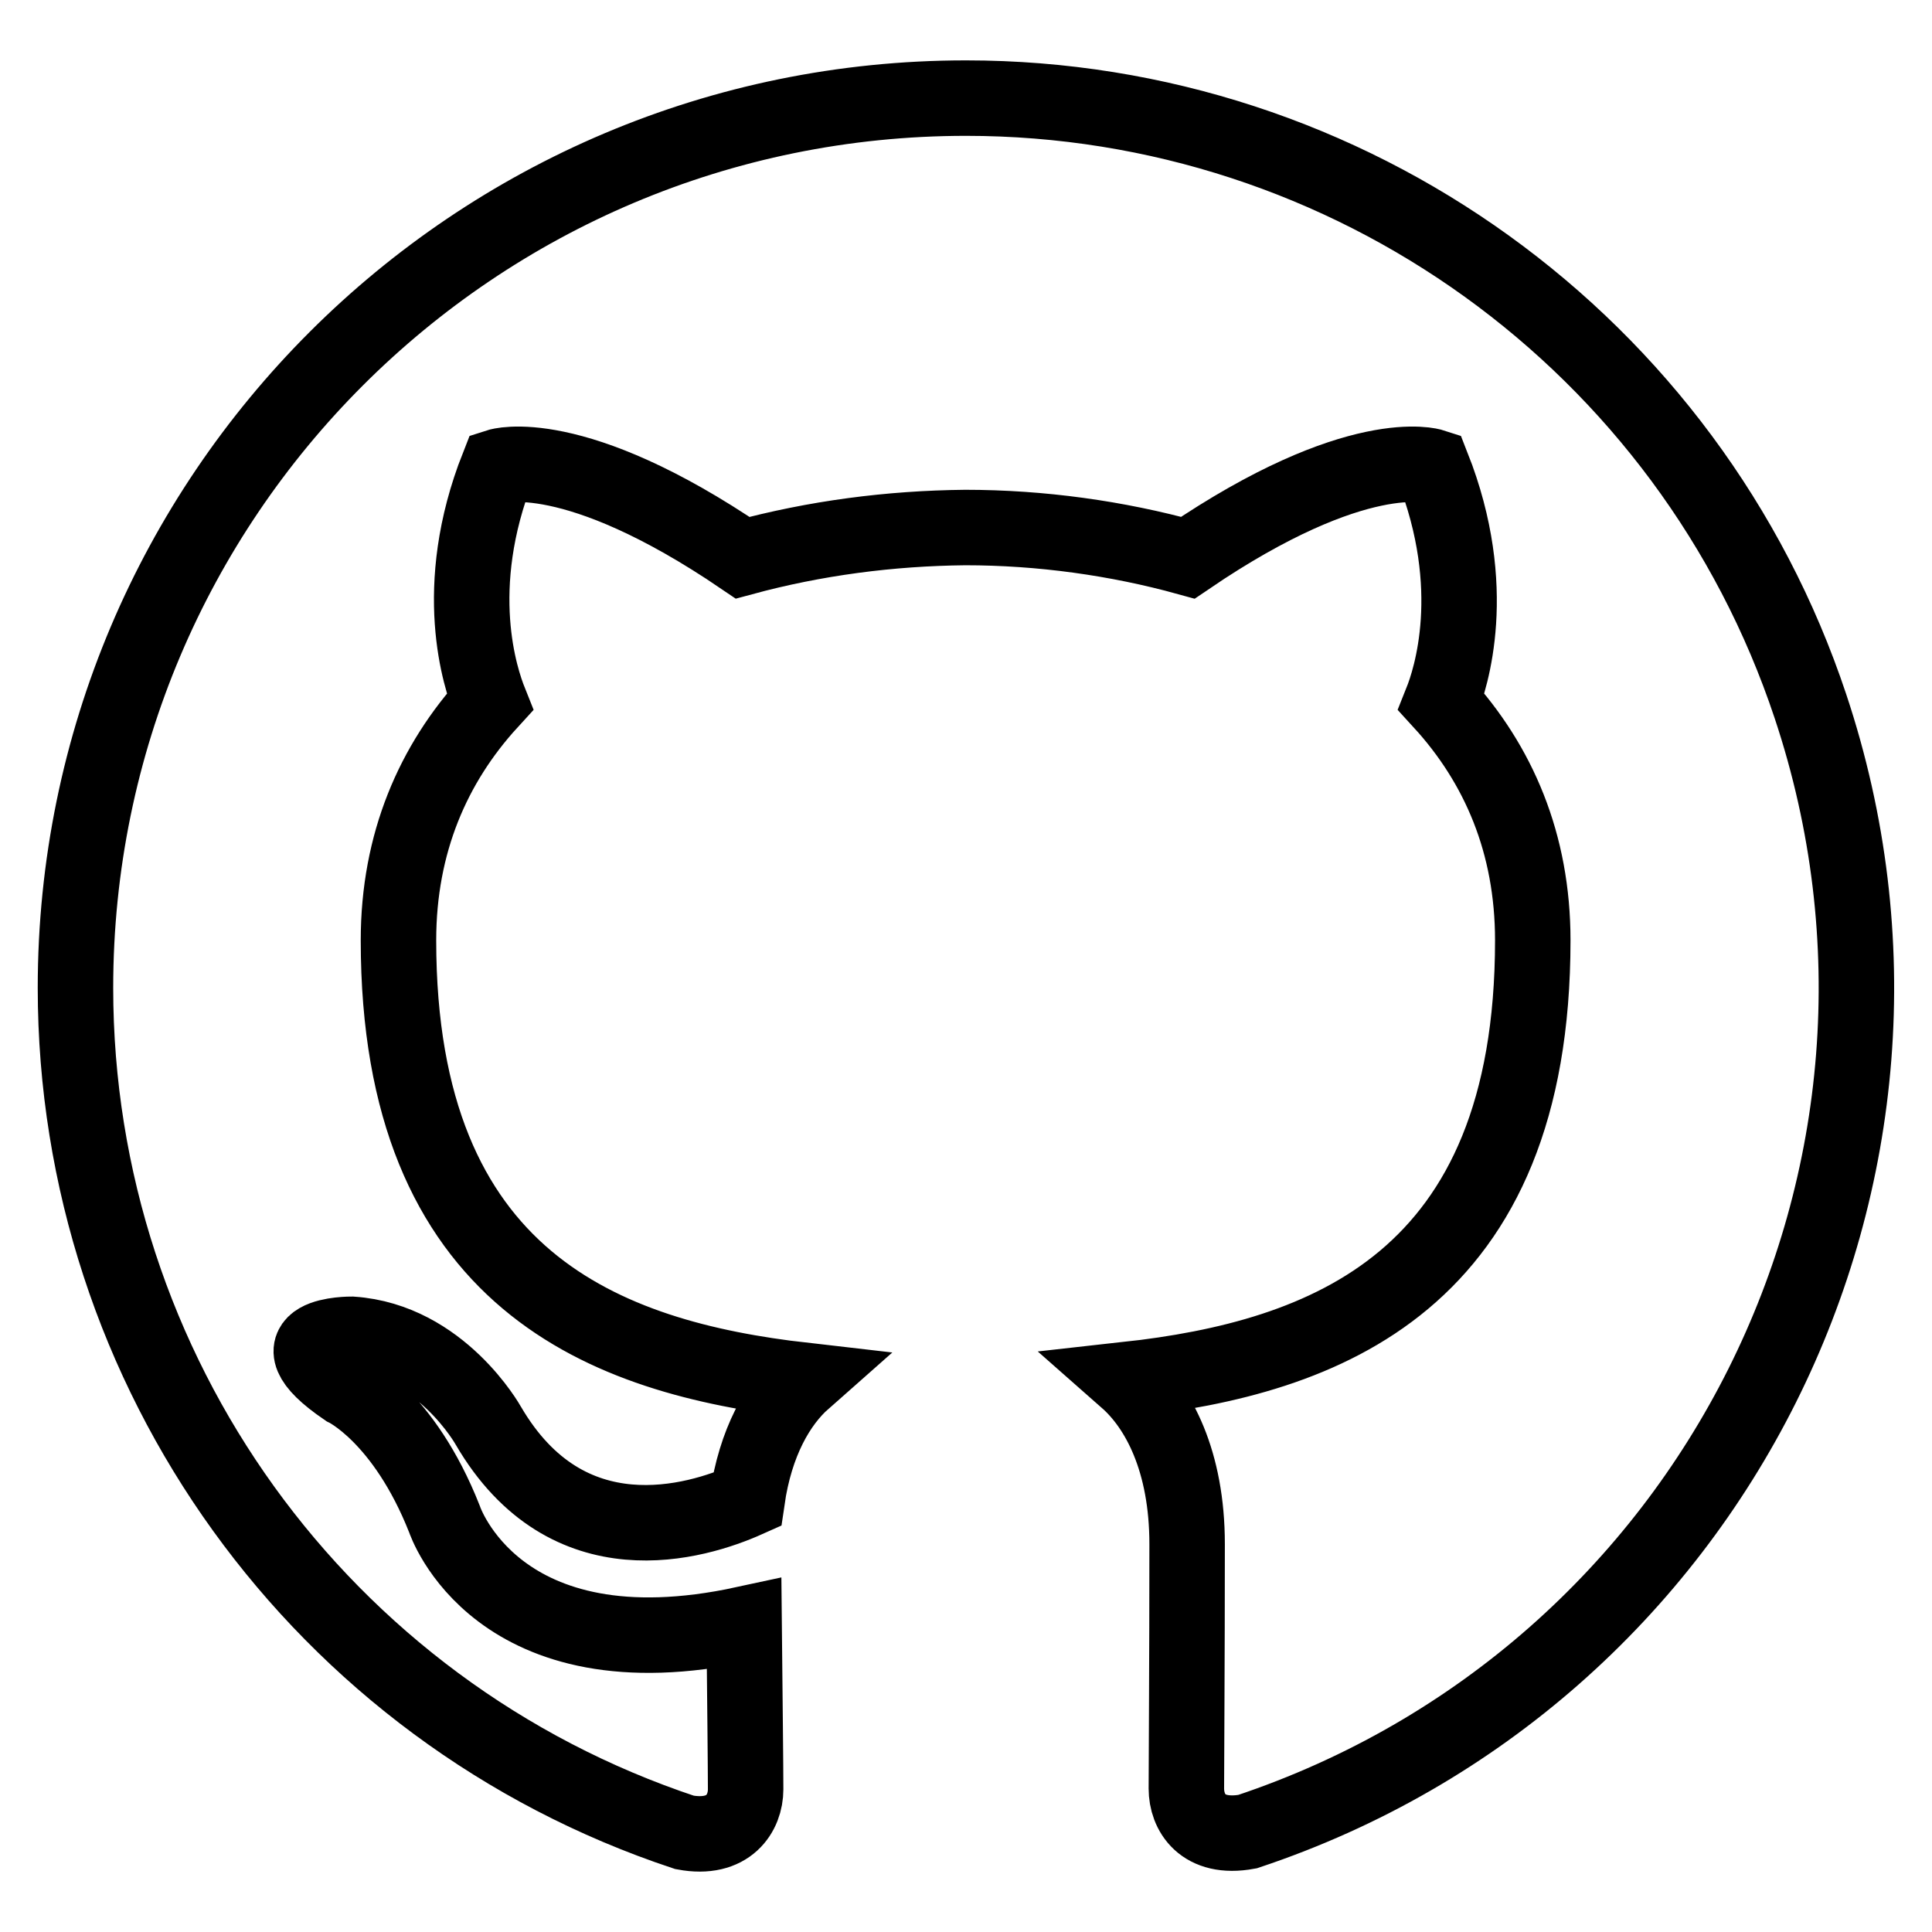 <?xml version="1.0" encoding="utf-8"?>
<!-- Svg Vector Icons : http://www.onlinewebfonts.com/icon -->
<!DOCTYPE svg PUBLIC "-//W3C//DTD SVG 1.1//EN" "http://www.w3.org/Graphics/SVG/1.1/DTD/svg11.dtd">
<svg version="1.1" xmlns="http://www.w3.org/2000/svg" xmlns:xlink="http://www.w3.org/1999/xlink" x="0px" y="0px" viewBox="0 0 256 256" enable-background="new 0 0 256 256" xml:space="preserve">
<g> <path stroke-width="10" fill-opacity="0" stroke="#000000"  d="M128,13C62.8,13,10,65.8,10,130.9c0,50.8,32.5,95.9,80.7,111.9c5.9,1.1,8.1-2.6,8.1-5.7 c0-2.8-0.1-12.1-0.2-21.9c-32.8,7.1-39.7-13.9-39.7-13.9C53.5,187.6,45.8,184,45.8,184c-10.7-7.3,0.8-7.2,0.8-7.2 c11.8,0.8,18.1,12.1,18.1,12.1c10.5,18,27.6,12.8,34.3,9.8c1.1-7.6,4.1-12.8,7.5-15.8c-26.2-3-53.7-13.1-53.7-58.3 c0-12.9,4.6-23.4,12.1-31.6c-1.2-3-5.3-15,1.1-31.2c0,0,9.9-3.2,32.4,12.1c9.6-2.6,19.5-3.9,29.5-4c10,0,20.1,1.4,29.5,4 c22.5-15.3,32.4-12.1,32.4-12.1c6.4,16.2,2.4,28.2,1.2,31.2c7.6,8.3,12.1,18.8,12.1,31.6c0,45.3-27.6,55.3-53.8,58.2 c4.2,3.7,8,10.8,8,21.8c0,15.8-0.1,28.5-0.1,32.4c0,3.1,2.1,6.8,8.1,5.7c61.8-20.6,95.2-87.3,74.6-149.1 C223.9,45.5,178.8,13,128,13L128,13z"/></g>
</svg>